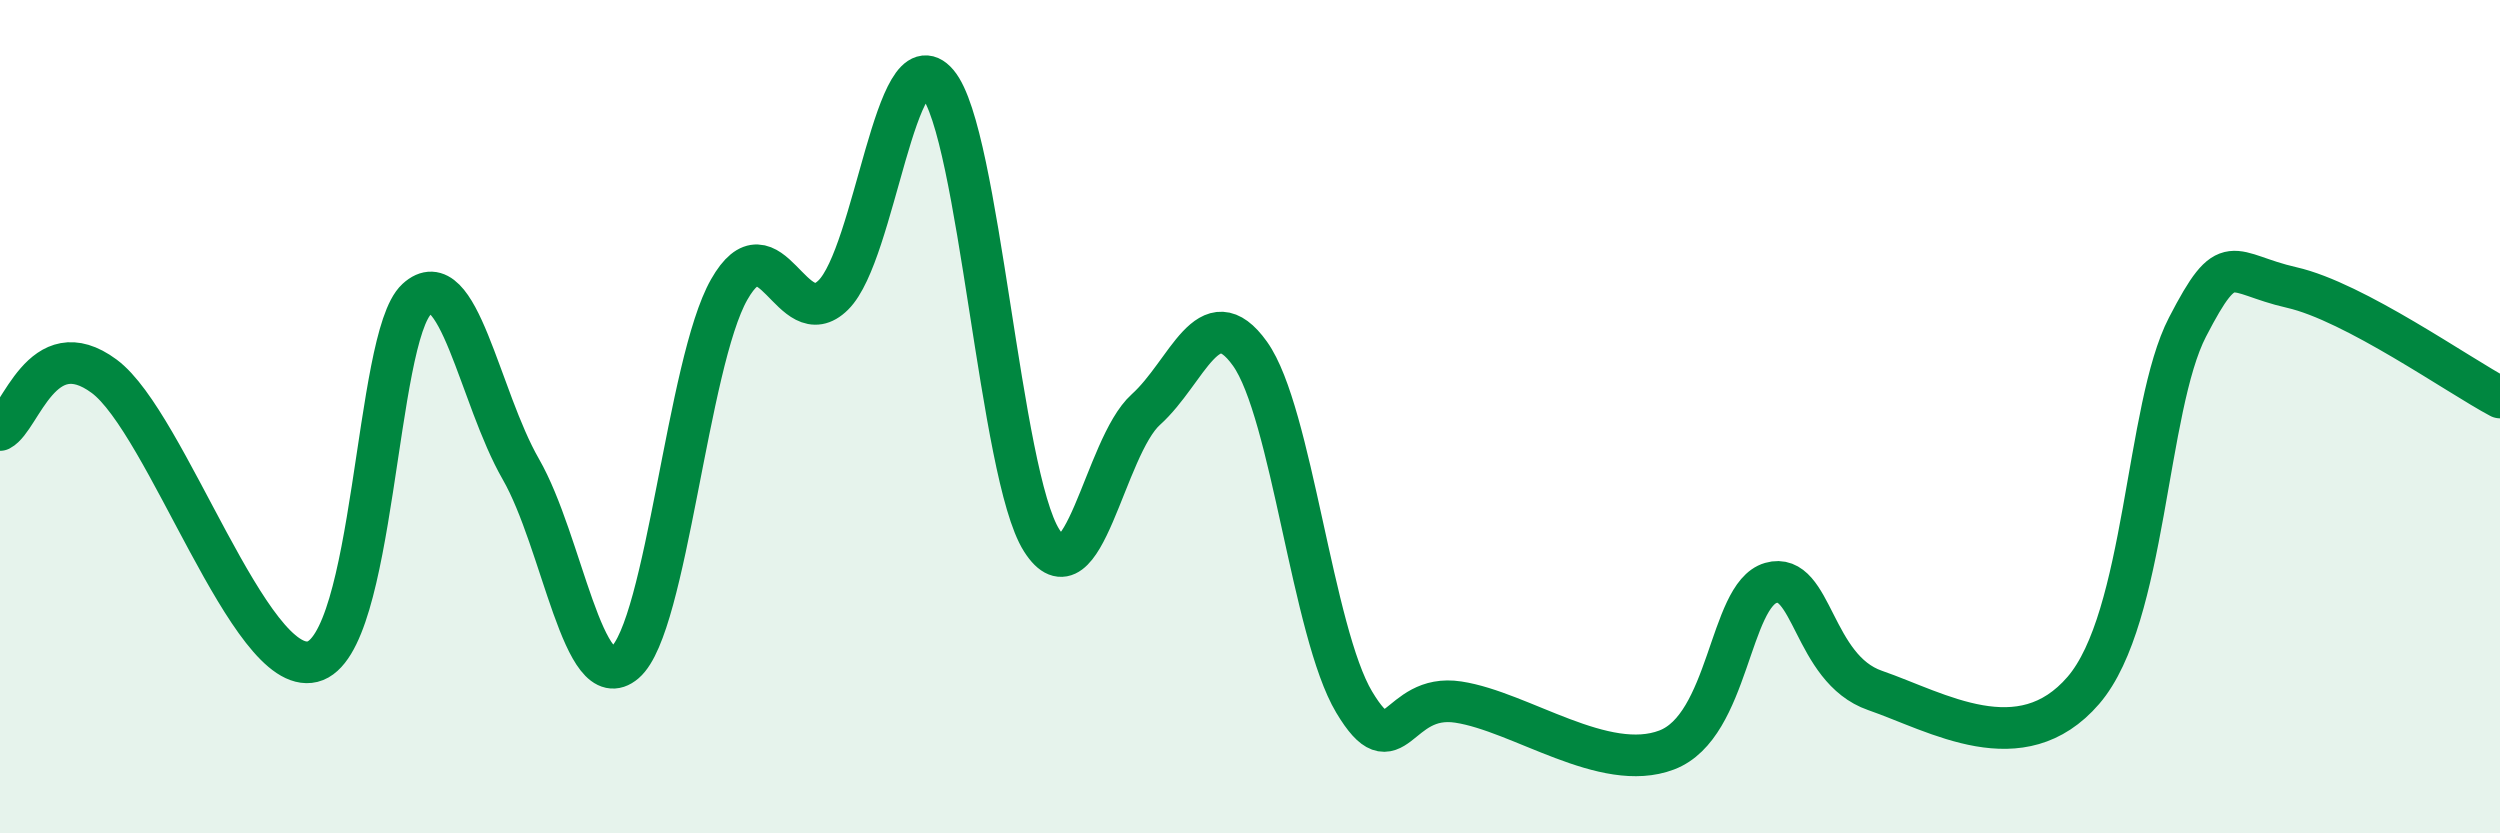 
    <svg width="60" height="20" viewBox="0 0 60 20" xmlns="http://www.w3.org/2000/svg">
      <path
        d="M 0,10.32 C 0.5,10.06 1,7.92 2.5,9.03 C 4,10.14 6,16.25 7.5,15.88 C 9,15.51 9,8.1 10,7.18 C 11,6.26 11.5,9.52 12.5,11.26 C 13.5,13 14,16.76 15,15.9 C 16,15.04 16.5,8.71 17.5,6.95 C 18.5,5.19 19,8.07 20,7.08 C 21,6.09 21.5,0.82 22.5,2 C 23.5,3.18 24,11.4 25,12.97 C 26,14.54 26.5,10.73 27.5,9.83 C 28.5,8.93 29,7.09 30,8.49 C 31,9.89 31.5,15.18 32.5,16.85 C 33.5,18.52 33.5,16.62 35,16.85 C 36.5,17.08 38.5,18.57 40,18 C 41.5,17.43 41.5,14.28 42.5,13.99 C 43.5,13.7 43.5,16.05 45,16.57 C 46.5,17.09 48.5,18.31 50,16.57 C 51.5,14.83 51.5,9.78 52.5,7.85 C 53.5,5.92 53.5,6.56 55,6.9 C 56.5,7.24 59,9.01 60,9.54L60 20L0 20Z"
        fill="#008740"
        opacity="0.1"
        stroke-linecap="round"
        stroke-linejoin="round"
      />
      <path
        d="M 0,10.32 C 0.5,10.06 1,7.92 2.5,9.03 C 4,10.14 6,16.25 7.5,15.88 C 9,15.51 9,8.1 10,7.18 C 11,6.26 11.5,9.52 12.5,11.26 C 13.5,13 14,16.76 15,15.9 C 16,15.04 16.5,8.71 17.5,6.95 C 18.5,5.19 19,8.07 20,7.08 C 21,6.09 21.5,0.82 22.5,2 C 23.5,3.18 24,11.4 25,12.97 C 26,14.54 26.5,10.73 27.5,9.83 C 28.5,8.93 29,7.09 30,8.49 C 31,9.89 31.5,15.18 32.5,16.85 C 33.5,18.52 33.5,16.62 35,16.85 C 36.5,17.08 38.5,18.57 40,18 C 41.5,17.43 41.5,14.28 42.5,13.99 C 43.5,13.7 43.5,16.05 45,16.57 C 46.5,17.09 48.5,18.31 50,16.57 C 51.5,14.83 51.5,9.78 52.5,7.85 C 53.5,5.92 53.5,6.56 55,6.9 C 56.5,7.24 59,9.01 60,9.54"
        stroke="#008740"
        stroke-width="1"
        fill="none"
        stroke-linecap="round"
        stroke-linejoin="round"
      />
    </svg>
  